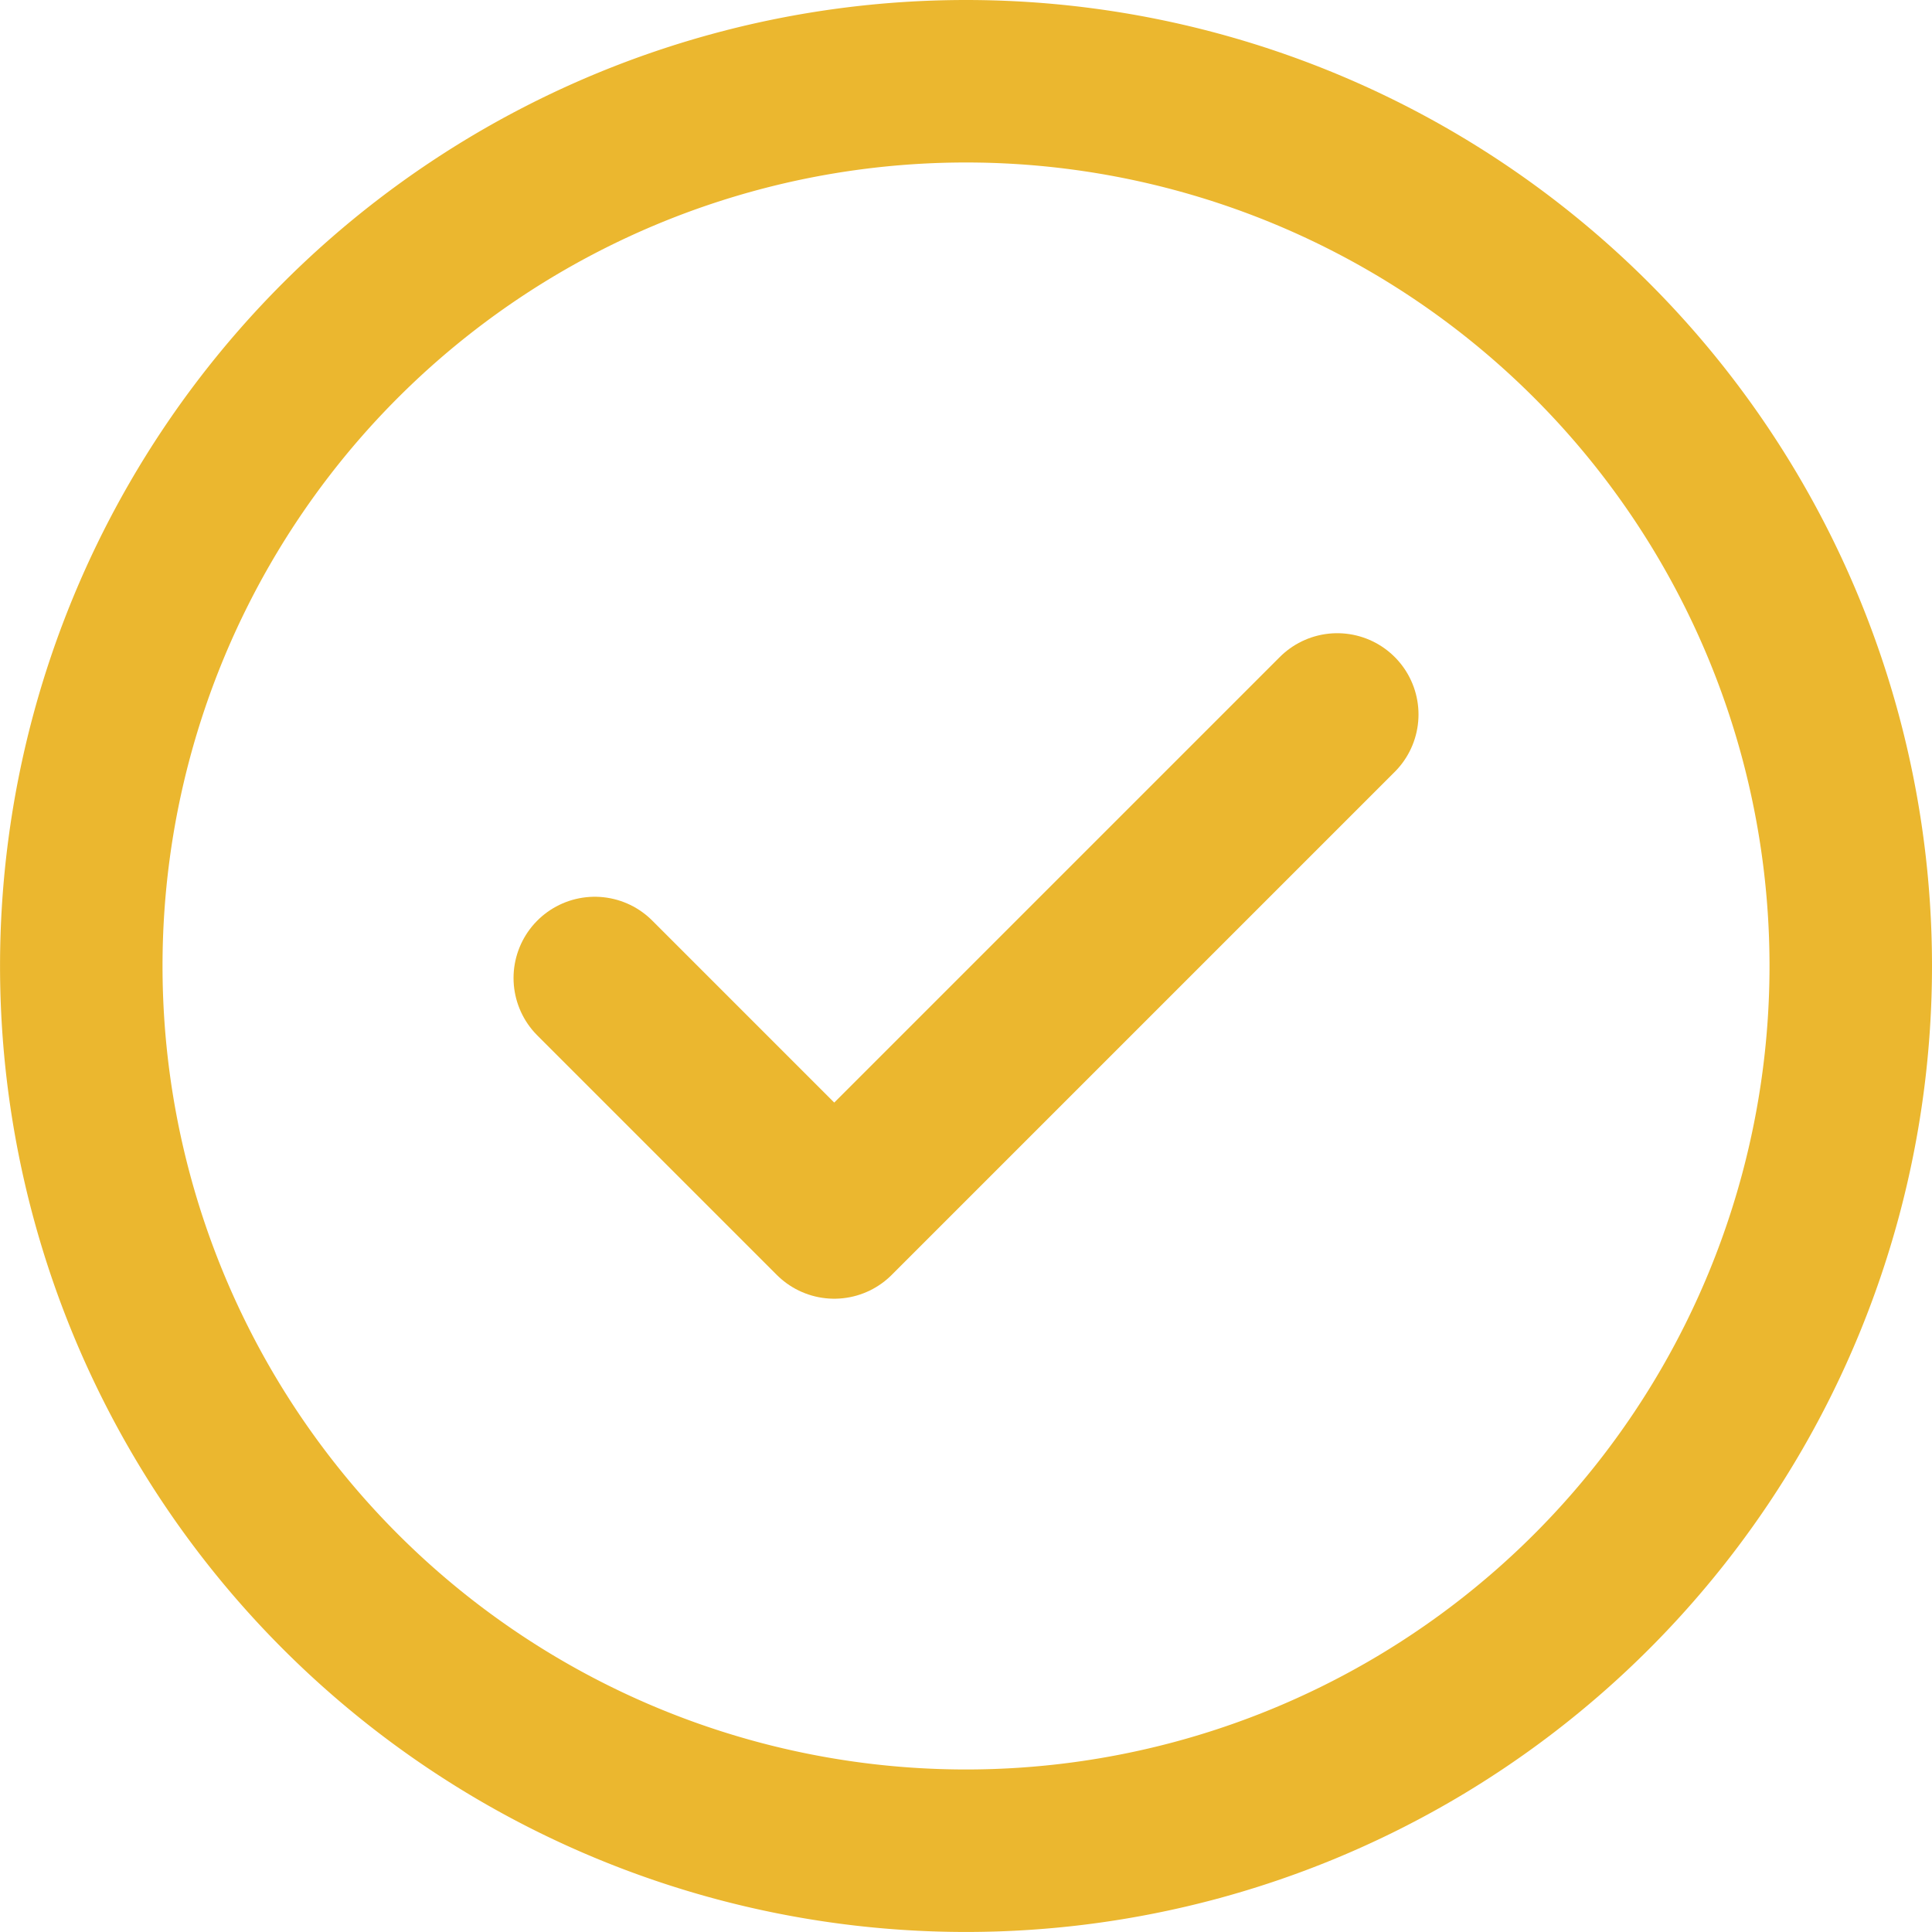 <svg xmlns="http://www.w3.org/2000/svg" width="47.561" height="47.56" viewBox="0 0 47.561 47.56">
  <g id="checkmark_icn" transform="translate(2 2)">
    <path id="path445" d="M-245.784,0l-12.383,12.383-5.895-5.895" transform="translate(276.704 15.588)" fill="none" stroke="#ebb72f" stroke-linecap="round" stroke-linejoin="round" stroke-width="4"/>
    <path id="path457" d="M-585.771-292.886a21.78,21.78,0,0,1-21.78,21.78,21.78,21.78,0,0,1-21.78-21.78,21.78,21.78,0,0,1,21.78-21.78A21.78,21.78,0,0,1-585.771-292.886Z" transform="translate(629.332 314.666)" fill="none" stroke="#ebb72f" stroke-linecap="round" stroke-linejoin="round" stroke-width="4"/>
  </g>
</svg>
